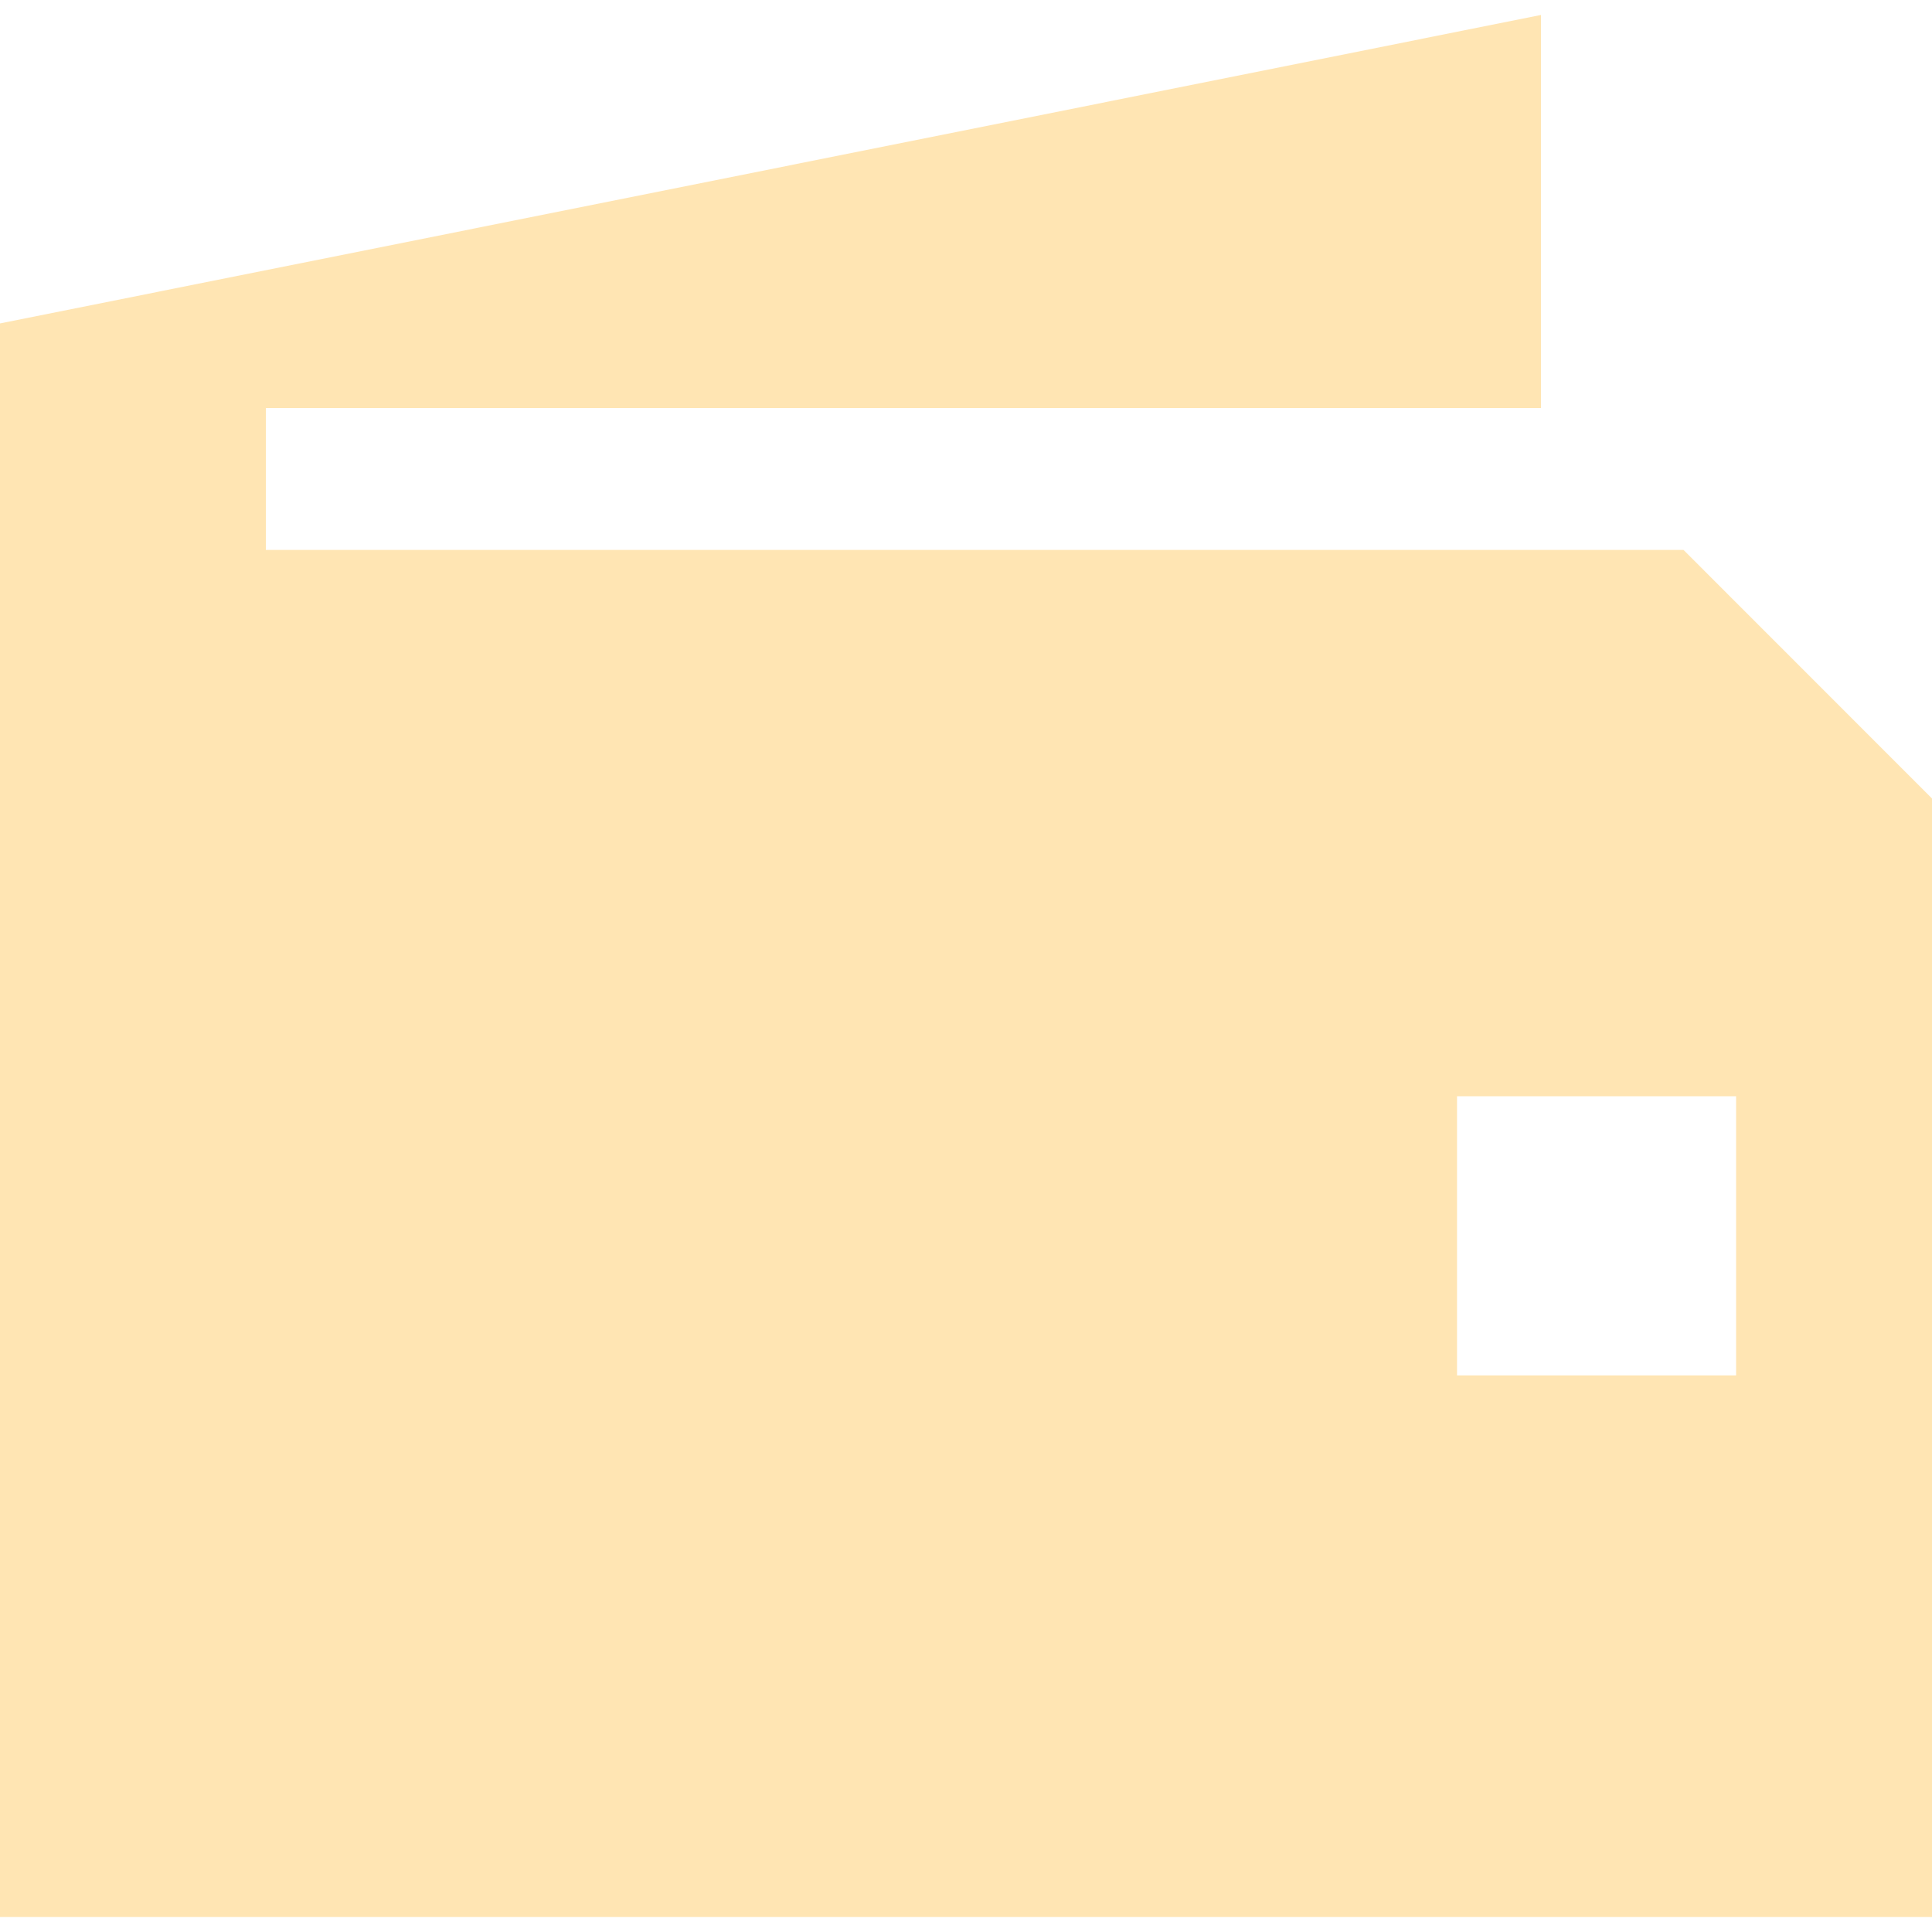 <svg width="20" height="20" viewBox="0 0 20 20" fill="none" xmlns="http://www.w3.org/2000/svg">
<path d="M17.428 5.693H2.752V4.224H15.952V0.155L0 3.348V19.845H20V8.266L17.421 5.686L17.428 5.693ZM17.972 14.238H15.083V11.348H17.972V14.238Z" fill="#FFD380" fill-opacity="0.6"/>
</svg>
